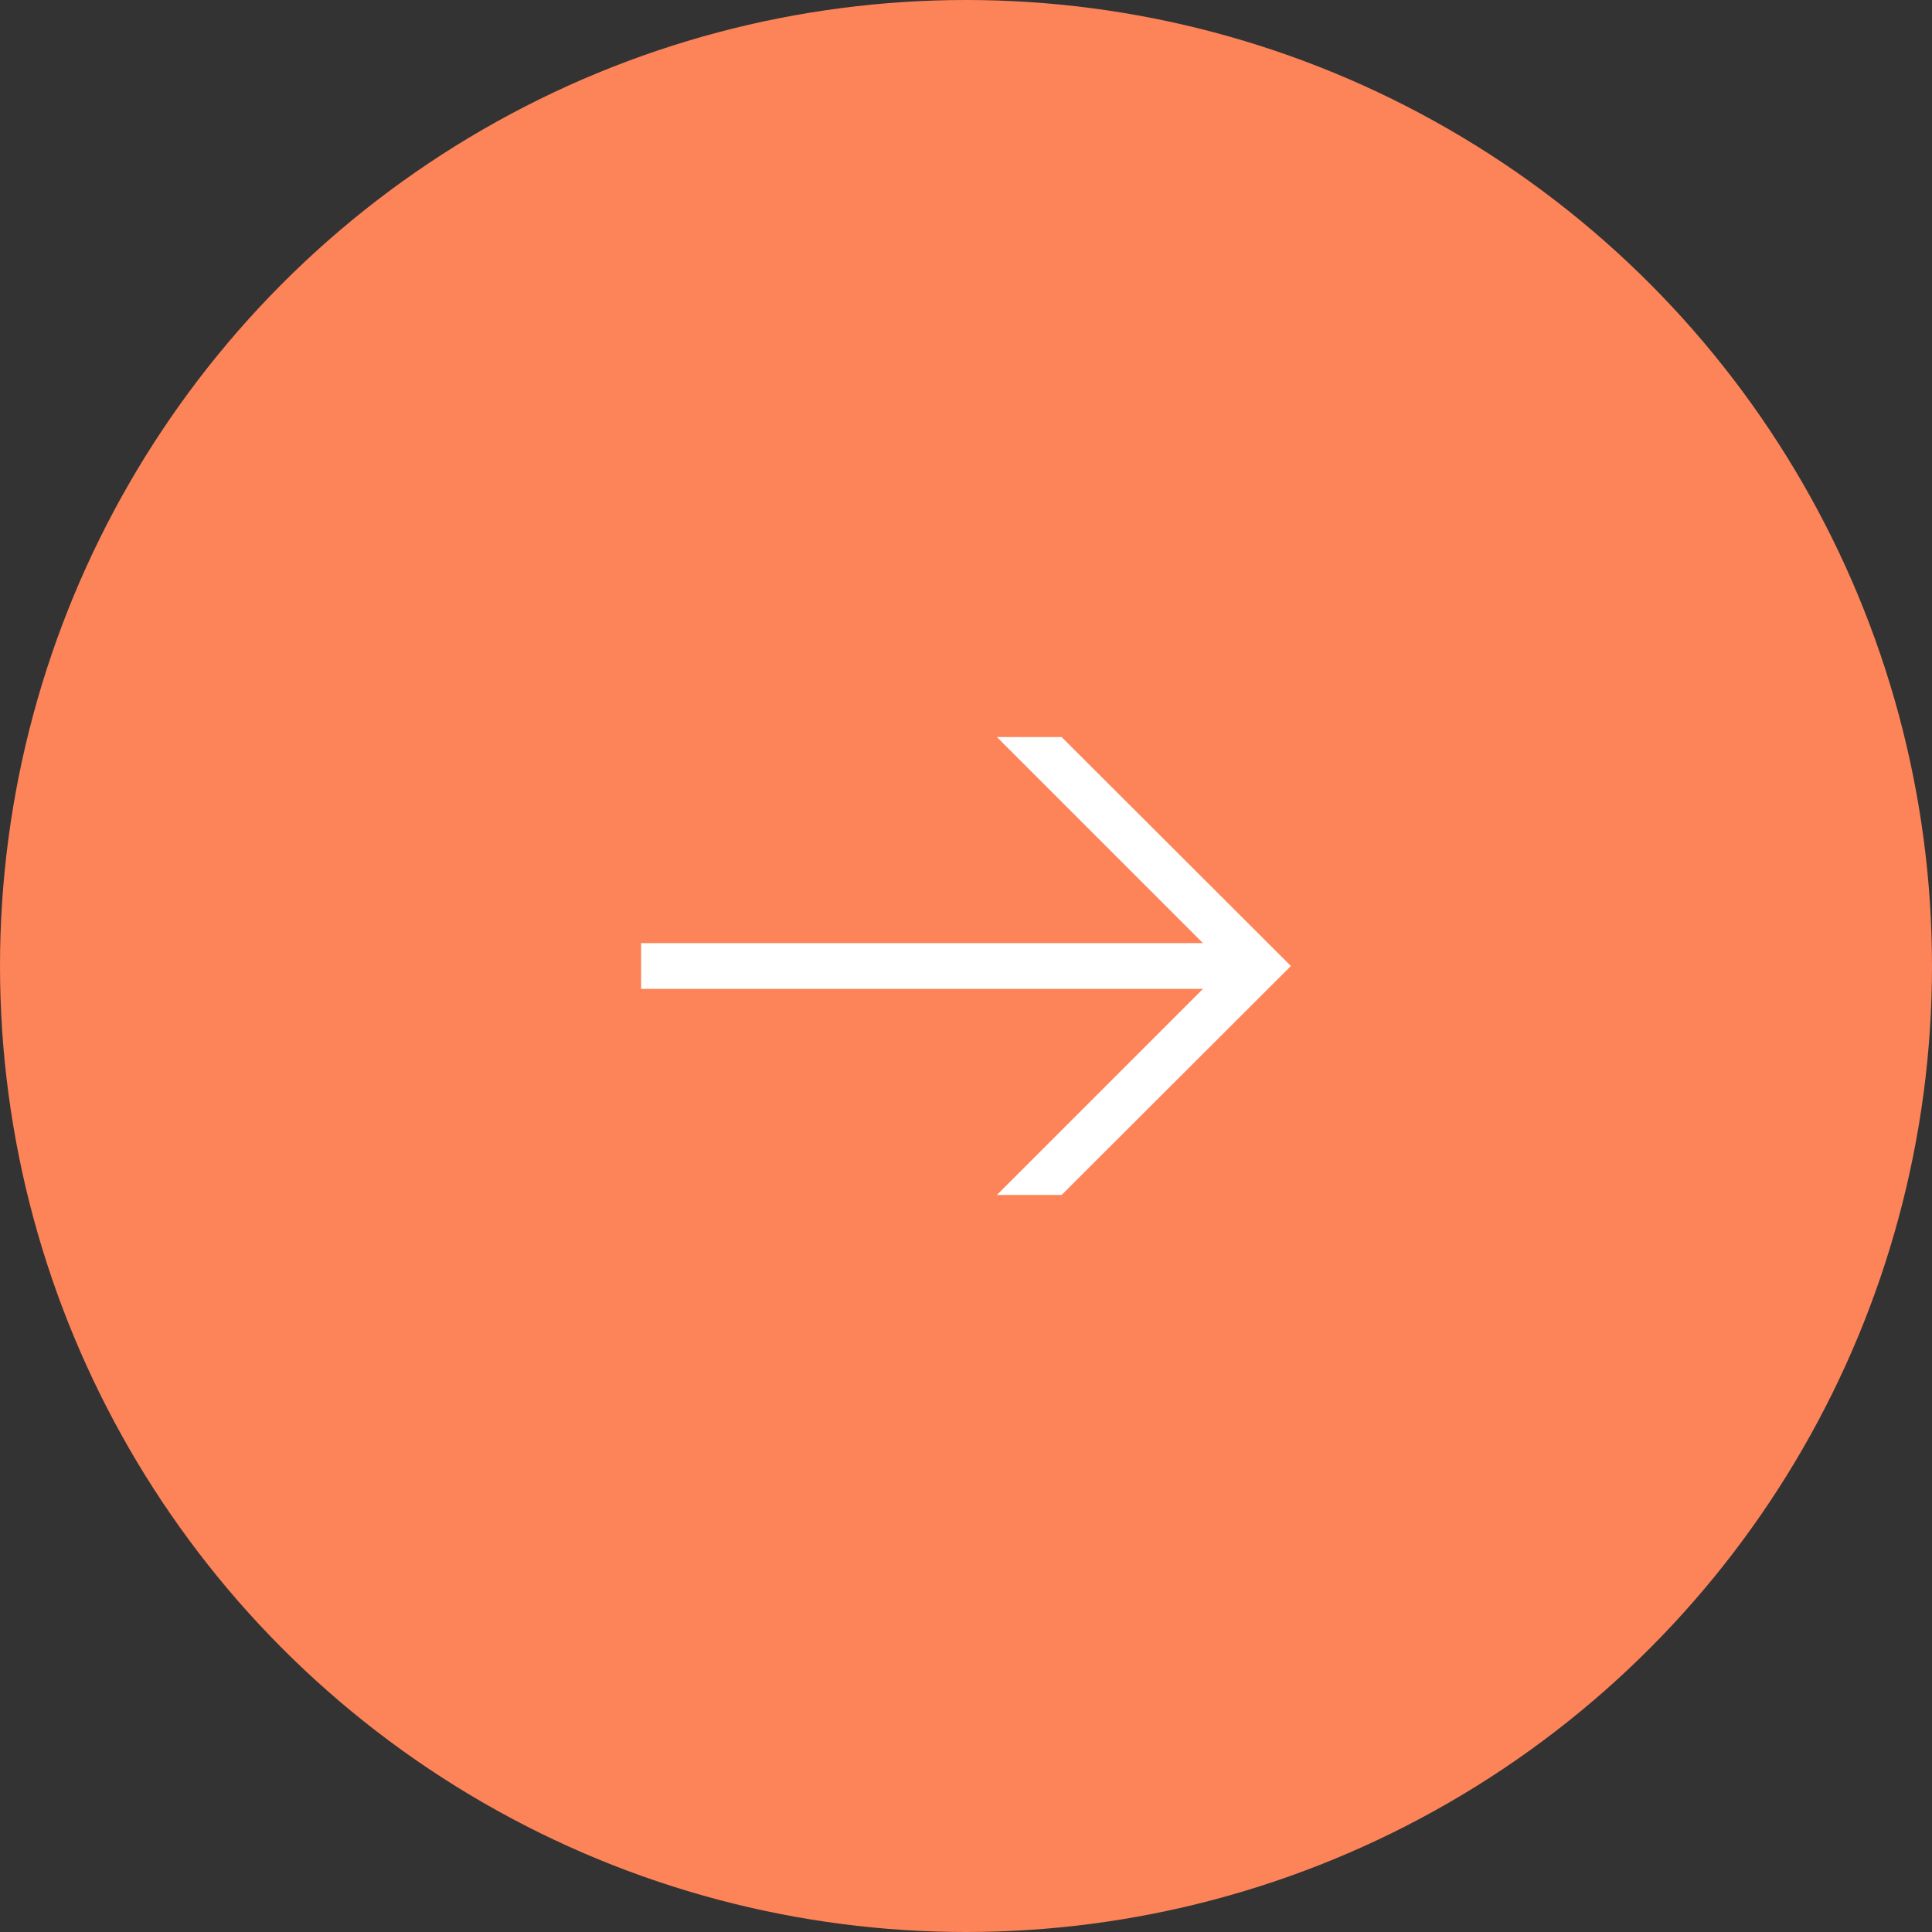<?xml version="1.0" encoding="UTF-8"?>
<svg id="_レイヤー_7" data-name="レイヤー 7" xmlns="http://www.w3.org/2000/svg" width="60" height="60" viewBox="0 0 60 60">
  <rect x="0" y="0" width="60" height="60" fill="#333333" stroke="none"/>
  <defs>
    <style>
      .cls-1 {
        fill: #fff;
      }

      .cls-2 {
        fill: #fd8359;
      }
    </style>
  </defs>
  <circle class="cls-2" cx="30" cy="30" r="30"/>
  <polygon class="cls-1" points="40.09 30 32.97 22.89 30.96 22.89 37.36 29.29 19.91 29.29 19.91 30.71 37.36 30.71 30.96 37.11 32.97 37.11 40.09 30"/>
</svg>